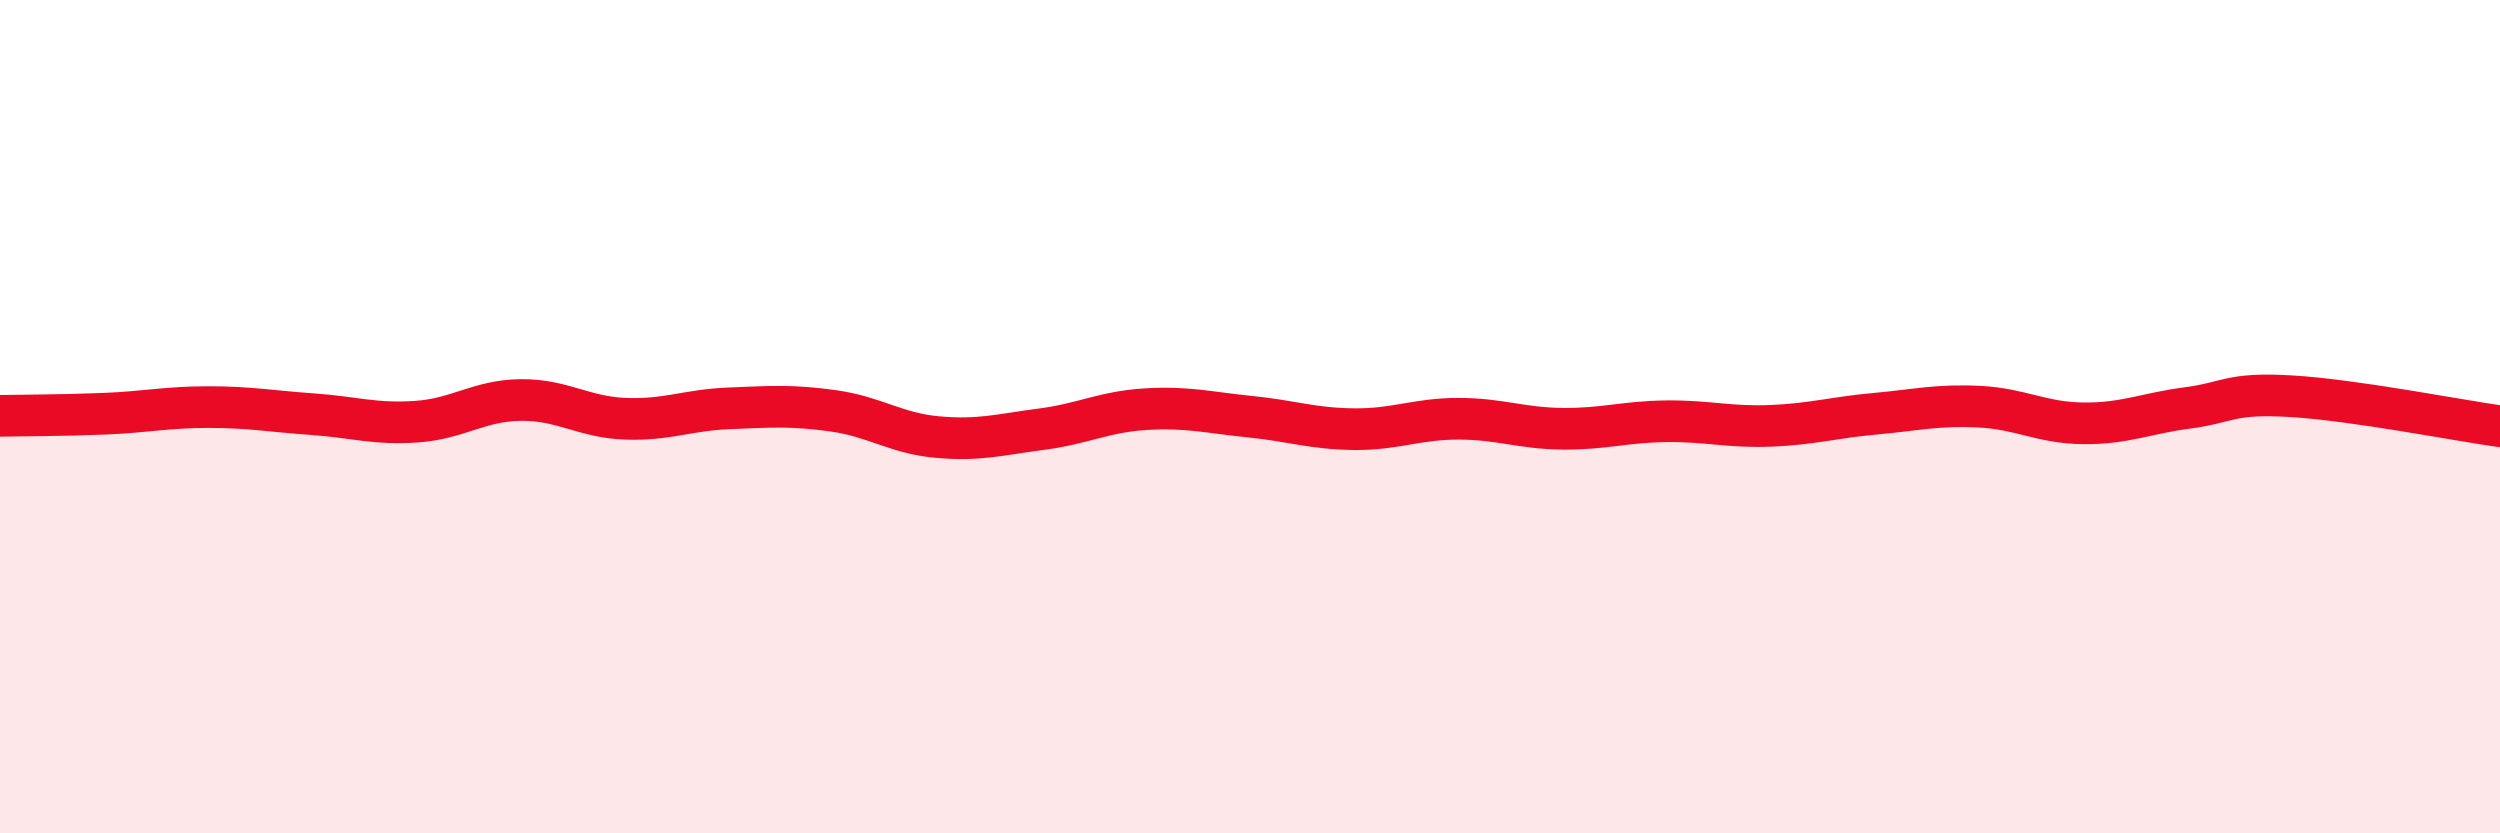 
    <svg width="60" height="20" viewBox="0 0 60 20" xmlns="http://www.w3.org/2000/svg">
      <path
        d="M 0,9.98 C 0.5,9.97 1.5,9.97 2.5,9.93 C 3.5,9.89 4,9.77 5,9.77 C 6,9.77 6.5,9.87 7.5,9.94 C 8.5,10.01 9,10.19 10,10.12 C 11,10.05 11.5,9.61 12.5,9.6 C 13.5,9.59 14,10.01 15,10.05 C 16,10.09 16.5,9.84 17.5,9.8 C 18.5,9.76 19,9.72 20,9.86 C 21,10 21.5,10.4 22.5,10.49 C 23.5,10.58 24,10.43 25,10.3 C 26,10.17 26.5,9.88 27.5,9.82 C 28.5,9.76 29,9.9 30,10 C 31,10.1 31.5,10.29 32.5,10.3 C 33.5,10.31 34,10.05 35,10.05 C 36,10.05 36.5,10.28 37.5,10.29 C 38.5,10.3 39,10.12 40,10.11 C 41,10.1 41.5,10.26 42.5,10.22 C 43.5,10.18 44,10.02 45,9.93 C 46,9.84 46.5,9.71 47.5,9.76 C 48.5,9.81 49,10.15 50,10.16 C 51,10.17 51.5,9.92 52.5,9.79 C 53.5,9.66 53.5,9.42 55,9.51 C 56.5,9.6 59,10.09 60,10.23L60 20L0 20Z"
        fill="#EB0A25"
        opacity="0.1"
        stroke-linecap="round"
        stroke-linejoin="round"
      />
      <path
        d="M 0,9.98 C 0.5,9.97 1.5,9.97 2.5,9.93 C 3.5,9.89 4,9.77 5,9.77 C 6,9.77 6.5,9.87 7.5,9.94 C 8.5,10.01 9,10.19 10,10.12 C 11,10.05 11.5,9.61 12.5,9.6 C 13.5,9.59 14,10.01 15,10.05 C 16,10.09 16.5,9.84 17.5,9.8 C 18.5,9.76 19,9.72 20,9.86 C 21,10 21.5,10.4 22.5,10.49 C 23.5,10.58 24,10.43 25,10.3 C 26,10.17 26.5,9.88 27.5,9.82 C 28.5,9.76 29,9.9 30,10 C 31,10.1 31.5,10.29 32.5,10.3 C 33.5,10.31 34,10.05 35,10.05 C 36,10.05 36.5,10.28 37.5,10.29 C 38.5,10.3 39,10.12 40,10.11 C 41,10.1 41.5,10.26 42.5,10.22 C 43.5,10.18 44,10.02 45,9.93 C 46,9.84 46.5,9.71 47.5,9.76 C 48.5,9.81 49,10.15 50,10.16 C 51,10.17 51.5,9.92 52.5,9.79 C 53.5,9.66 53.5,9.42 55,9.51 C 56.5,9.6 59,10.09 60,10.23"
        stroke="#EB0A25"
        stroke-width="1"
        fill="none"
        stroke-linecap="round"
        stroke-linejoin="round"
      />
    </svg>
  